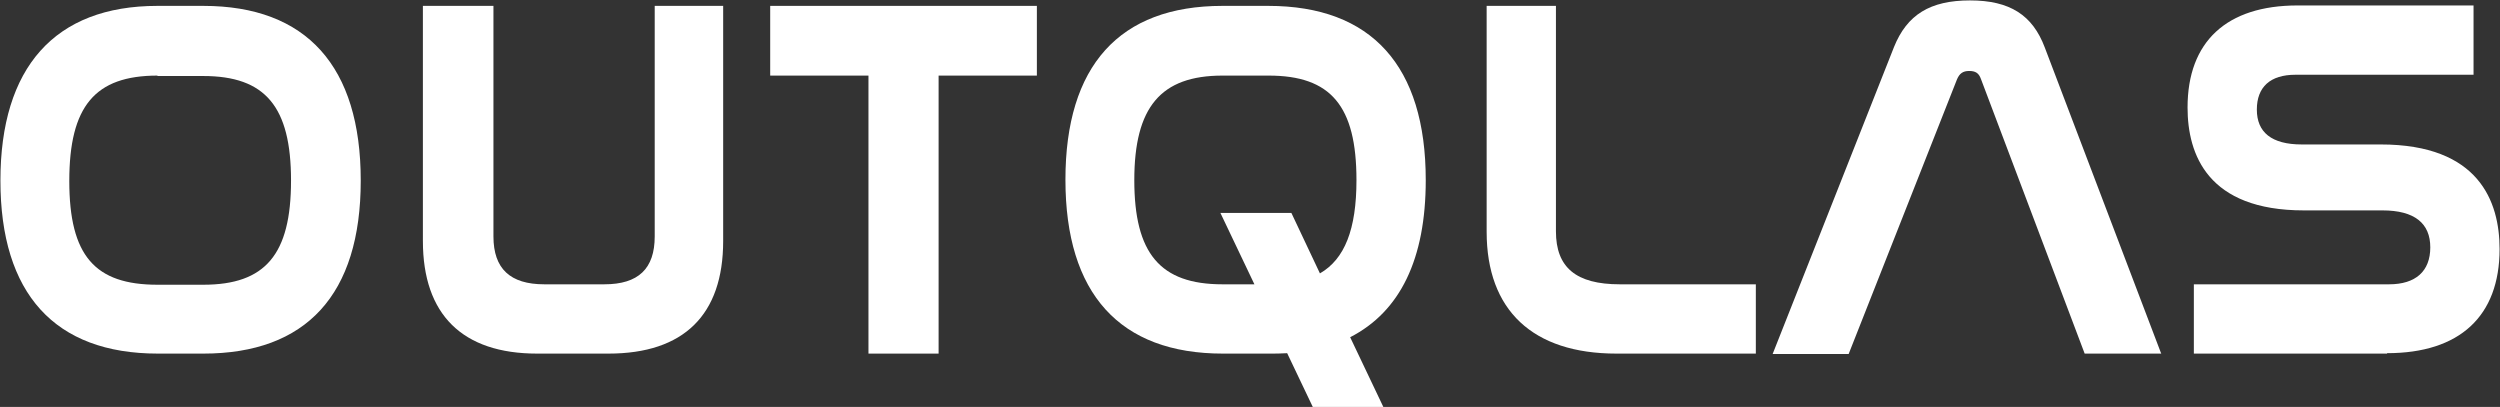 <?xml version="1.0" encoding="UTF-8"?>
<svg id="Layer_2" data-name="Layer 2" xmlns="http://www.w3.org/2000/svg" viewBox="0 0 59.53 9.69">
  <rect x="0" y="0" width="59.53" height="9.69" fill="#333333" stroke="none"/>
  <defs>
    <style>
      .cls-1 {
        fill: #fff;
      }
    </style>
  </defs>
  <g id="Outline">
    <g>
      <path class="cls-1" d="m4.85,8.42h-1.09c-2.46,0-3.75-1.43-3.75-4.12S1.3.14,3.75.14h1.09c2.46,0,3.75,1.44,3.75,4.16s-1.3,4.12-3.75,4.12ZM3.75,1.8c-1.49,0-2.1.73-2.1,2.51s.61,2.47,2.1,2.47h1.09c1.48,0,2.09-.72,2.09-2.48s-.61-2.49-2.09-2.49h-1.09Z"/>
      <path class="cls-1" d="m14.48,8.42h-1.69c-1.78,0-2.72-.93-2.72-2.68V.14h1.68v5.49c0,.77.4,1.14,1.21,1.14h1.43c.81,0,1.2-.37,1.2-1.14V.14h1.63v5.6c0,1.76-.94,2.68-2.73,2.68Z"/>
      <polygon class="cls-1" points="22.35 8.42 20.68 8.42 20.68 1.8 18.34 1.8 18.34 .14 24.69 .14 24.69 1.8 22.35 1.8 22.35 8.42"/>
      <path class="cls-1" d="m32.95,9.69h-1.69l-.61-1.28c-.14.01-.29.01-.44.01h-1.09c-2.46,0-3.75-1.43-3.75-4.14S26.65.14,29.11.14h1.09c2.46,0,3.75,1.43,3.75,4.15,0,1.88-.61,3.13-1.8,3.74l.79,1.66Zm-3.84-7.89c-1.47,0-2.1.75-2.1,2.49s.61,2.48,2.1,2.48h.76l-.81-1.7h1.69l.68,1.44c.59-.34.87-1.05.87-2.22,0-1.77-.61-2.49-2.09-2.49h-1.09Z"/>
      <path class="cls-1" d="m41.82,8.42h-3.33c-1.99,0-3.09-1.03-3.09-2.9V.14h1.65v5.37c0,.86.48,1.26,1.52,1.26h3.24v1.65Z"/>
      <path class="cls-1" d="m51.46,8.42h-1.82l-.03-.08-2.44-6.46c-.05-.14-.13-.19-.28-.19s-.23.06-.29.2l-2.58,6.54h-1.81l2.89-7.31c.31-.77.86-1.11,1.81-1.11s1.49.35,1.78,1.12l2.78,7.31Z"/>
      <path class="cls-1" d="m56.84,8.42h-4.6v-1.65h4.65c.63,0,.98-.31.98-.88s-.37-.88-1.14-.88h-1.87c-2.29,0-2.77-1.33-2.77-2.45,0-1.57.93-2.43,2.62-2.43h4.19v1.65h-4.24c-.6,0-.92.29-.92.83s.35.83,1.07.83h1.88c2.34,0,2.83,1.36,2.83,2.49,0,1.6-.95,2.48-2.68,2.48Z"/>
    </g>
  </g>
</svg>